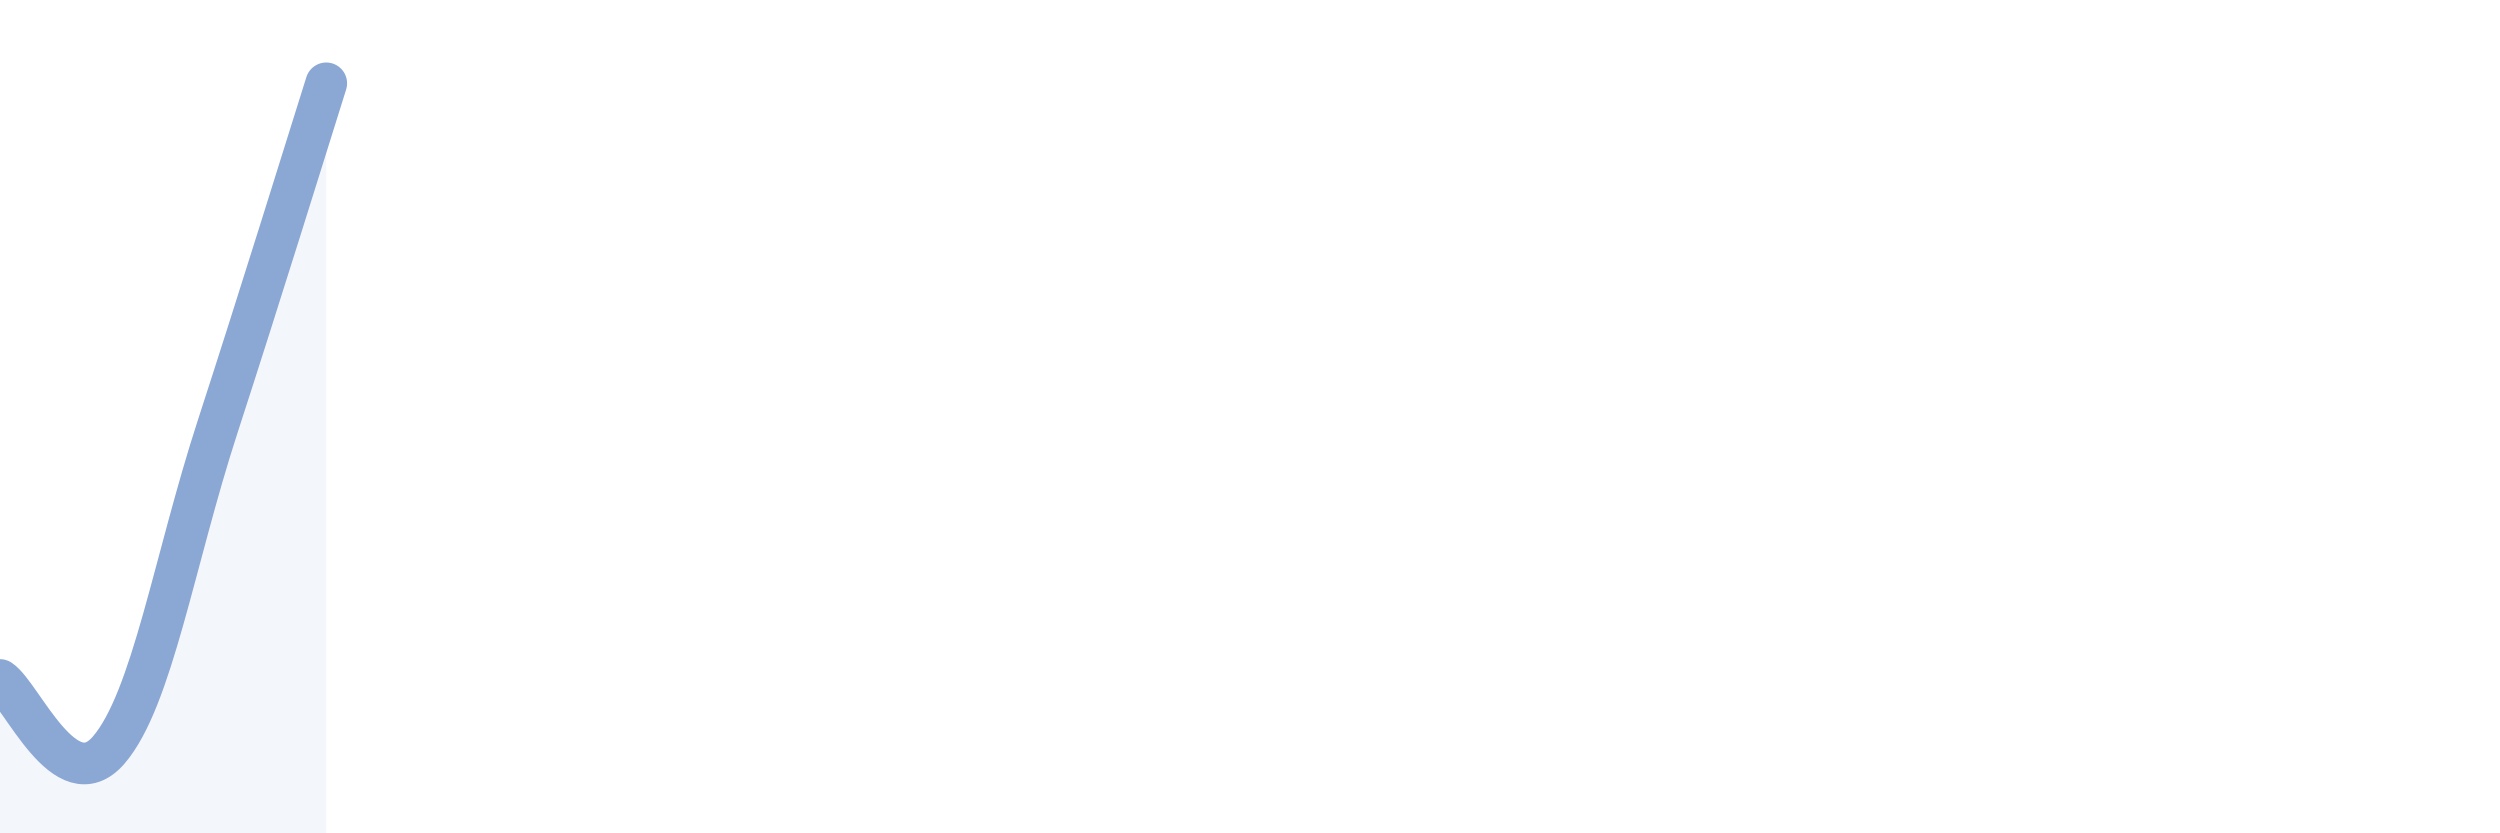 
    <svg width="60" height="20" viewBox="0 0 60 20" xmlns="http://www.w3.org/2000/svg">
      <path
        d="M 0,16.32 C 0.52,16.66 1.57,19.21 2.61,18 C 3.65,16.79 4.18,13.45 5.22,10.25 C 6.26,7.05 7.31,3.65 7.83,2L7.83 20L0 20Z"
        fill="#8ba7d3"
        opacity="0.1"
        stroke-linecap="round"
        stroke-linejoin="round"
      />
      <path
        d="M 0,16.32 C 0.52,16.66 1.57,19.21 2.61,18 C 3.65,16.79 4.18,13.45 5.22,10.25 C 6.26,7.05 7.31,3.65 7.83,2"
        stroke="#8ba7d3"
        stroke-width="1"
        fill="none"
        stroke-linecap="round"
        stroke-linejoin="round"
      />
    </svg>
  